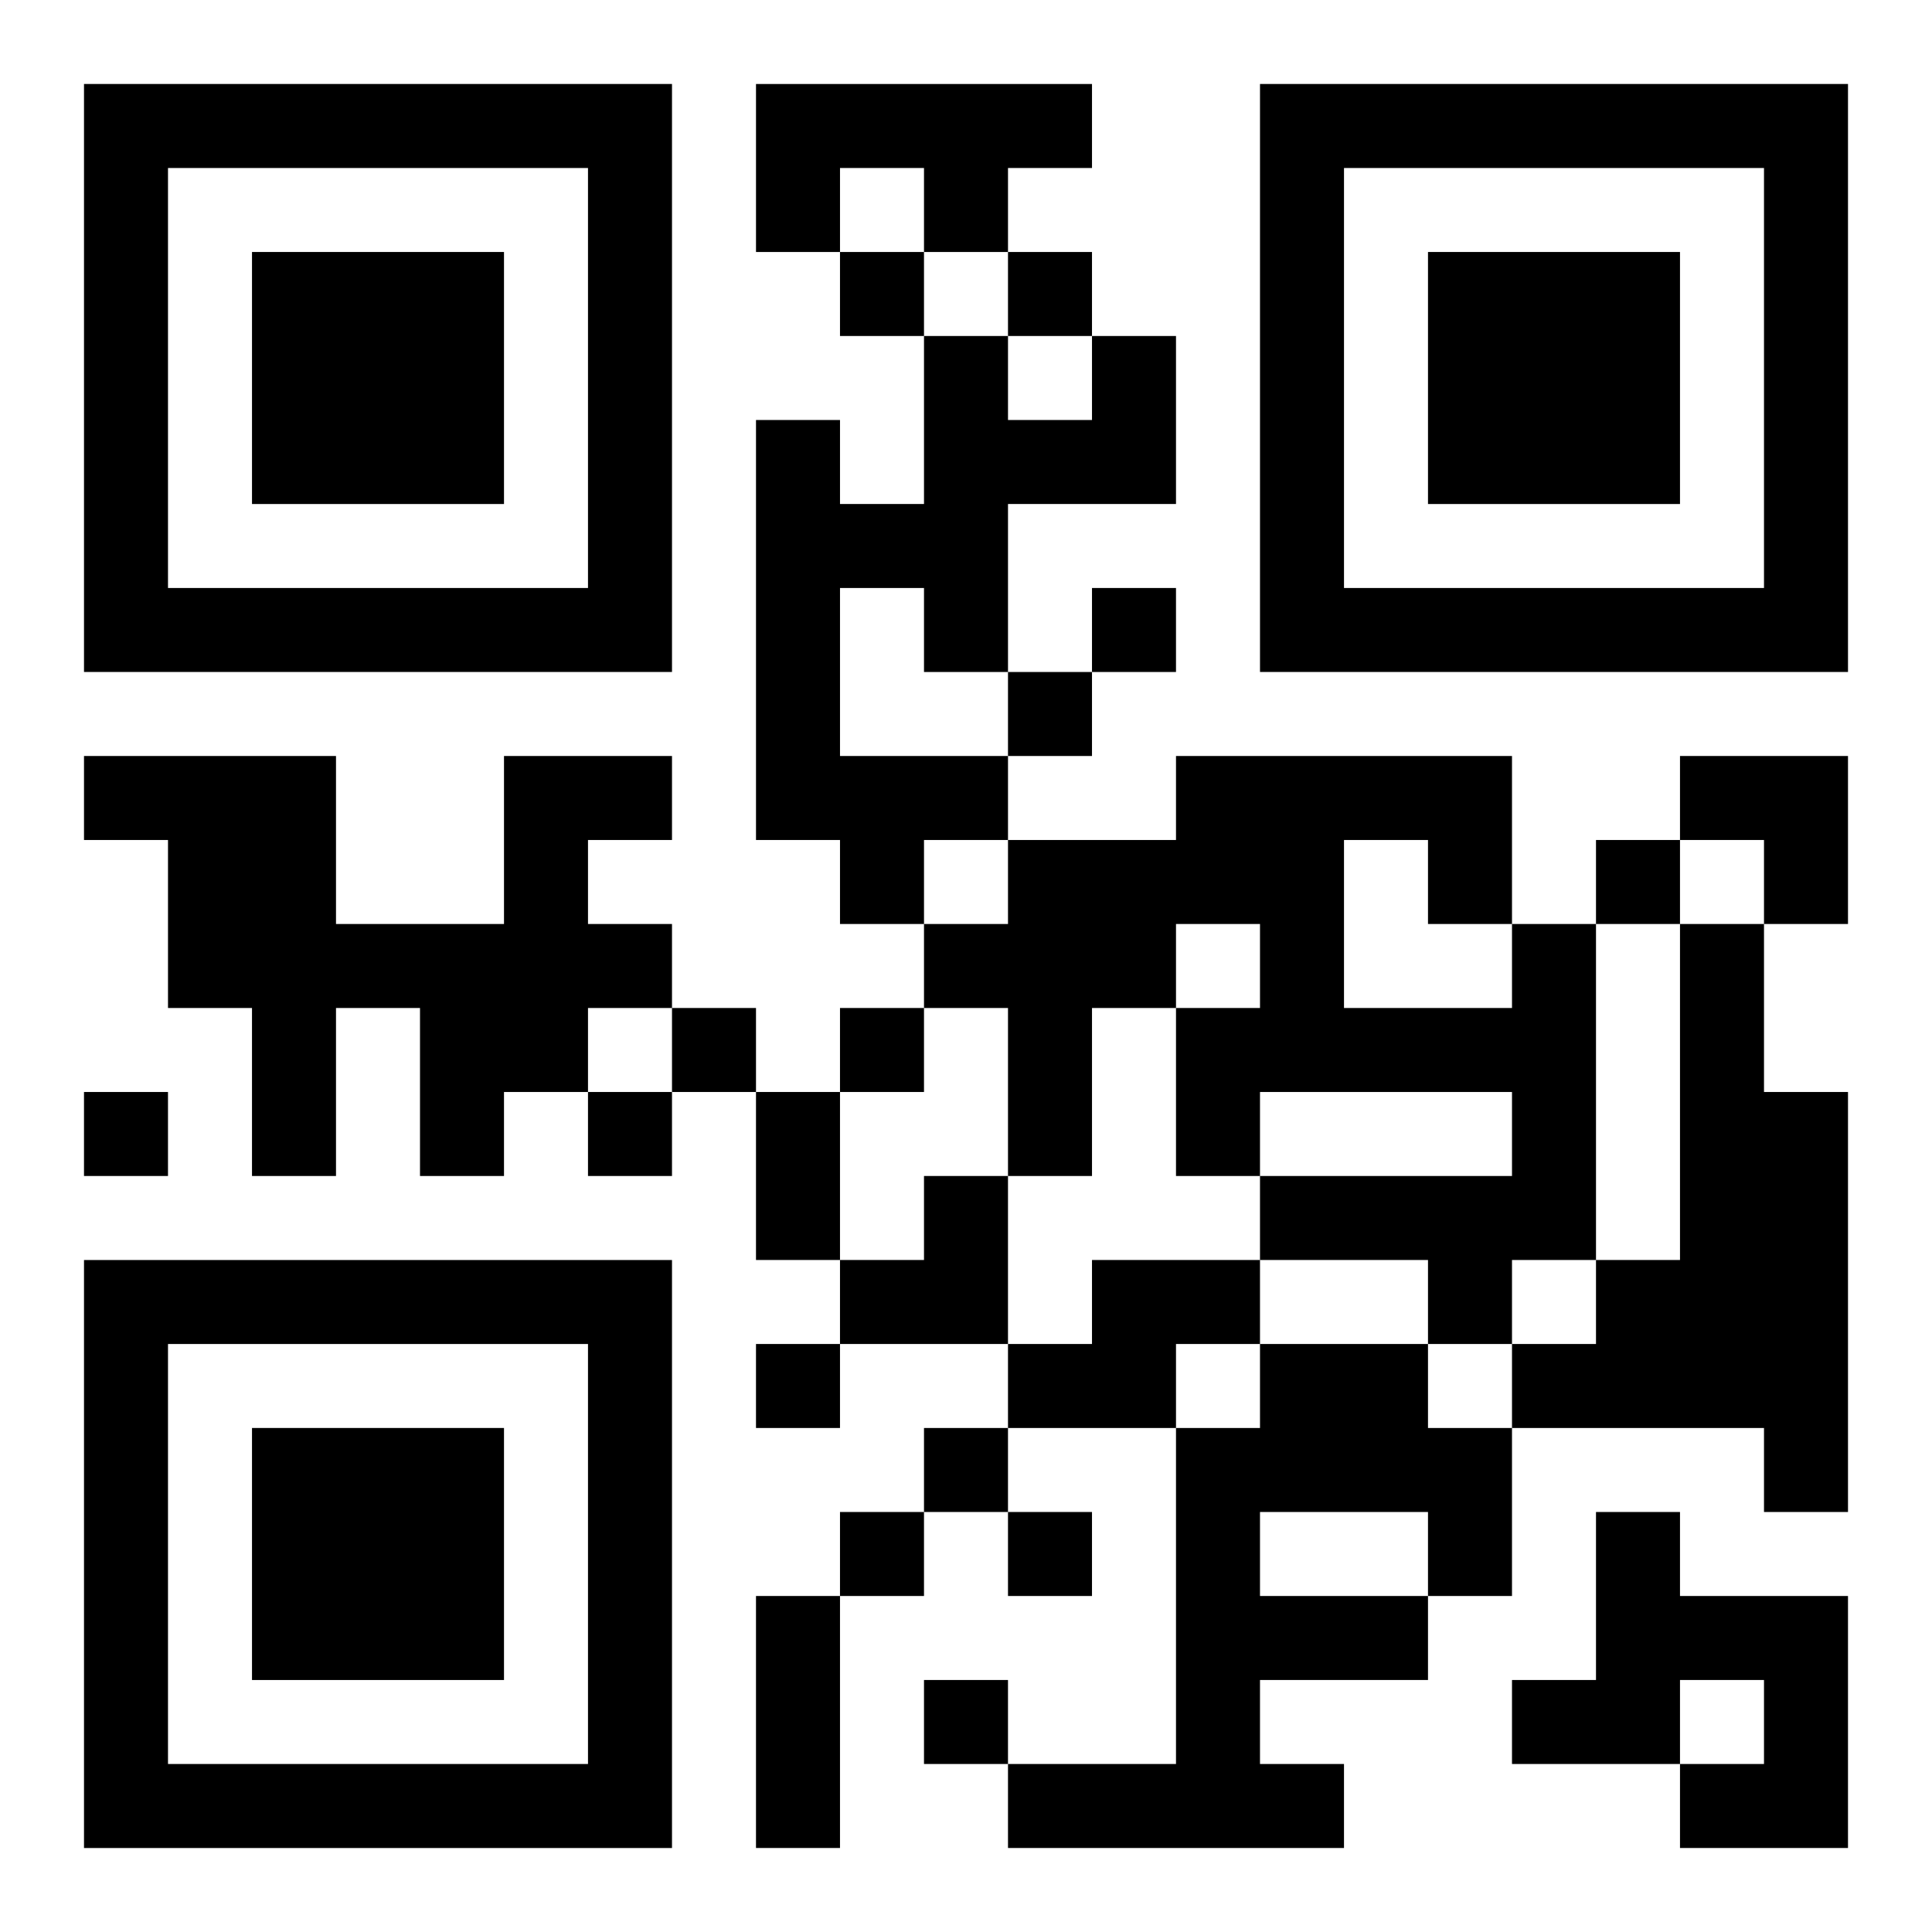 <?xml version="1.0" encoding="UTF-8"?>
<svg width="250" height="250" baseProfile="full" version="1.1" viewBox="-1 -1 23 23" xmlns="http://www.w3.org/2000/svg" xmlns:xlink="http://www.w3.org/1999/xlink"><symbol id="a"><path d="m0 7v7h7v-7h-7zm1 1h5v5h-5v-5zm1 1v3h3v-3h-3z"/></symbol><use y="-7" xlink:href="#a"/><use y="7" xlink:href="#a"/><use x="14" y="-7" xlink:href="#a"/><path d="m8 0h4v1h-1v1h-1v-1h-1v1h-1v-2m4 3h1v2h-2v2h-1v-1h-1v2h2v1h-1v1h-1v-1h-1v-5h1v1h1v-2h1v1h1v-1m-7 5h2v1h-1v1h1v1h-1v1h-1v1h-1v-2h-1v2h-1v-2h-1v-2h-1v-1h3v2h2v-2m12 2h1v4h-1v1h-1v-1h-2v-1h3v-1h-3v1h-1v-2h1v-1h-1v1h-1v2h-1v-2h-1v-1h1v-1h2v-1h4v2m-2-1v2h2v-1h-1v-1h-1m4 1h1v2h1v5h-1v-1h-3v-1h1v-1h1v-4m-7 4h2v1h-1v1h-2v-1h1v-1m2 1h2v1h1v2h-1v1h-2v1h1v1h-4v-1h2v-4h1v-1m0 2v1h2v-1h-2m4 0h1v1h2v3h-2v-1h1v-1h-1v1h-2v-1h1v-2m-9-15v1h1v-1h-1m2 0v1h1v-1h-1m1 4v1h1v-1h-1m-1 1v1h1v-1h-1m7 2v1h1v-1h-1m-11 2v1h1v-1h-1m2 0v1h1v-1h-1m-9 1v1h1v-1h-1m6 0v1h1v-1h-1m2 3v1h1v-1h-1m2 1v1h1v-1h-1m-1 1v1h1v-1h-1m2 0v1h1v-1h-1m-1 2v1h1v-1h-1m-2-7h1v2h-1v-2m0 6h1v3h-1v-3m11-10h2v2h-1v-1h-1zm-10 5m1 0h1v2h-2v-1h1z"/></svg>
